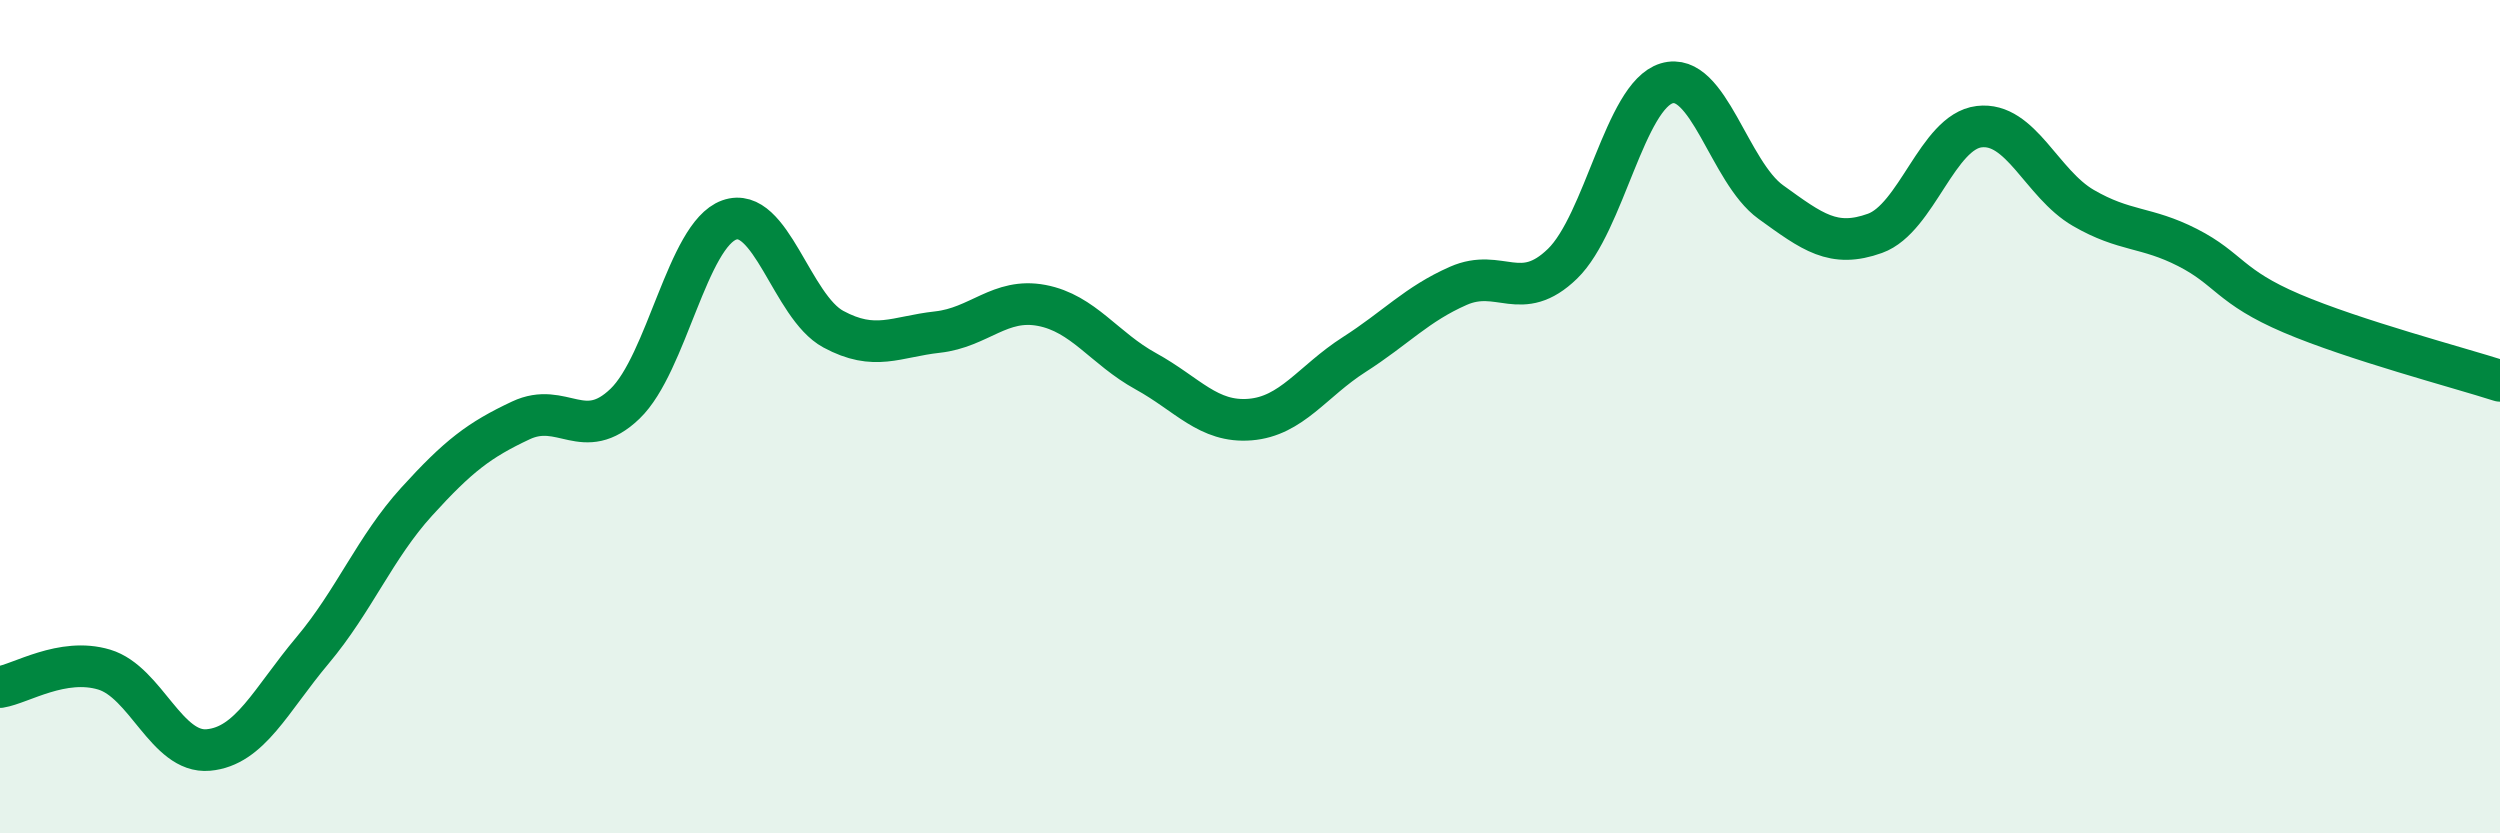 
    <svg width="60" height="20" viewBox="0 0 60 20" xmlns="http://www.w3.org/2000/svg">
      <path
        d="M 0,16.49 C 0.5,16.41 1.5,15.77 2.5,16.07 C 3.5,16.37 4,18.09 5,18 C 6,17.91 6.5,16.8 7.5,15.61 C 8.5,14.42 9,13.14 10,12.04 C 11,10.94 11.5,10.56 12.5,10.09 C 13.5,9.62 14,10.65 15,9.69 C 16,8.73 16.5,5.64 17.5,5.28 C 18.5,4.92 19,7.36 20,7.9 C 21,8.44 21.5,8.08 22.5,7.97 C 23.5,7.86 24,7.14 25,7.33 C 26,7.52 26.5,8.36 27.5,8.91 C 28.5,9.46 29,10.15 30,10.07 C 31,9.99 31.5,9.15 32.5,8.51 C 33.5,7.87 34,7.3 35,6.86 C 36,6.42 36.5,7.3 37.5,6.33 C 38.5,5.36 39,2.3 40,2 C 41,1.7 41.5,4.13 42.5,4.85 C 43.5,5.57 44,5.96 45,5.6 C 46,5.24 46.5,3.16 47.5,3.04 C 48.5,2.92 49,4.41 50,4.99 C 51,5.57 51.5,5.43 52.5,5.94 C 53.5,6.45 53.5,6.88 55,7.52 C 56.5,8.16 59,8.82 60,9.14L60 20L0 20Z"
        fill="#008740"
        opacity="0.1"
        stroke-linecap="round"
        stroke-linejoin="round"
      />
      <path
        d="M 0,16.49 C 0.5,16.41 1.5,15.77 2.5,16.07 C 3.5,16.37 4,18.09 5,18 C 6,17.91 6.5,16.8 7.5,15.61 C 8.5,14.42 9,13.14 10,12.04 C 11,10.94 11.5,10.56 12.5,10.09 C 13.5,9.62 14,10.65 15,9.69 C 16,8.73 16.5,5.64 17.5,5.28 C 18.5,4.92 19,7.36 20,7.9 C 21,8.44 21.5,8.08 22.5,7.97 C 23.5,7.86 24,7.14 25,7.33 C 26,7.52 26.5,8.36 27.5,8.91 C 28.5,9.46 29,10.15 30,10.07 C 31,9.99 31.5,9.15 32.5,8.51 C 33.5,7.87 34,7.3 35,6.86 C 36,6.42 36.5,7.3 37.5,6.33 C 38.5,5.36 39,2.3 40,2 C 41,1.7 41.5,4.13 42.5,4.85 C 43.5,5.57 44,5.96 45,5.6 C 46,5.24 46.5,3.16 47.5,3.04 C 48.5,2.92 49,4.41 50,4.99 C 51,5.57 51.5,5.43 52.5,5.94 C 53.5,6.45 53.5,6.88 55,7.52 C 56.5,8.16 59,8.82 60,9.14"
        stroke="#008740"
        stroke-width="1"
        fill="none"
        stroke-linecap="round"
        stroke-linejoin="round"
      />
    </svg>
  